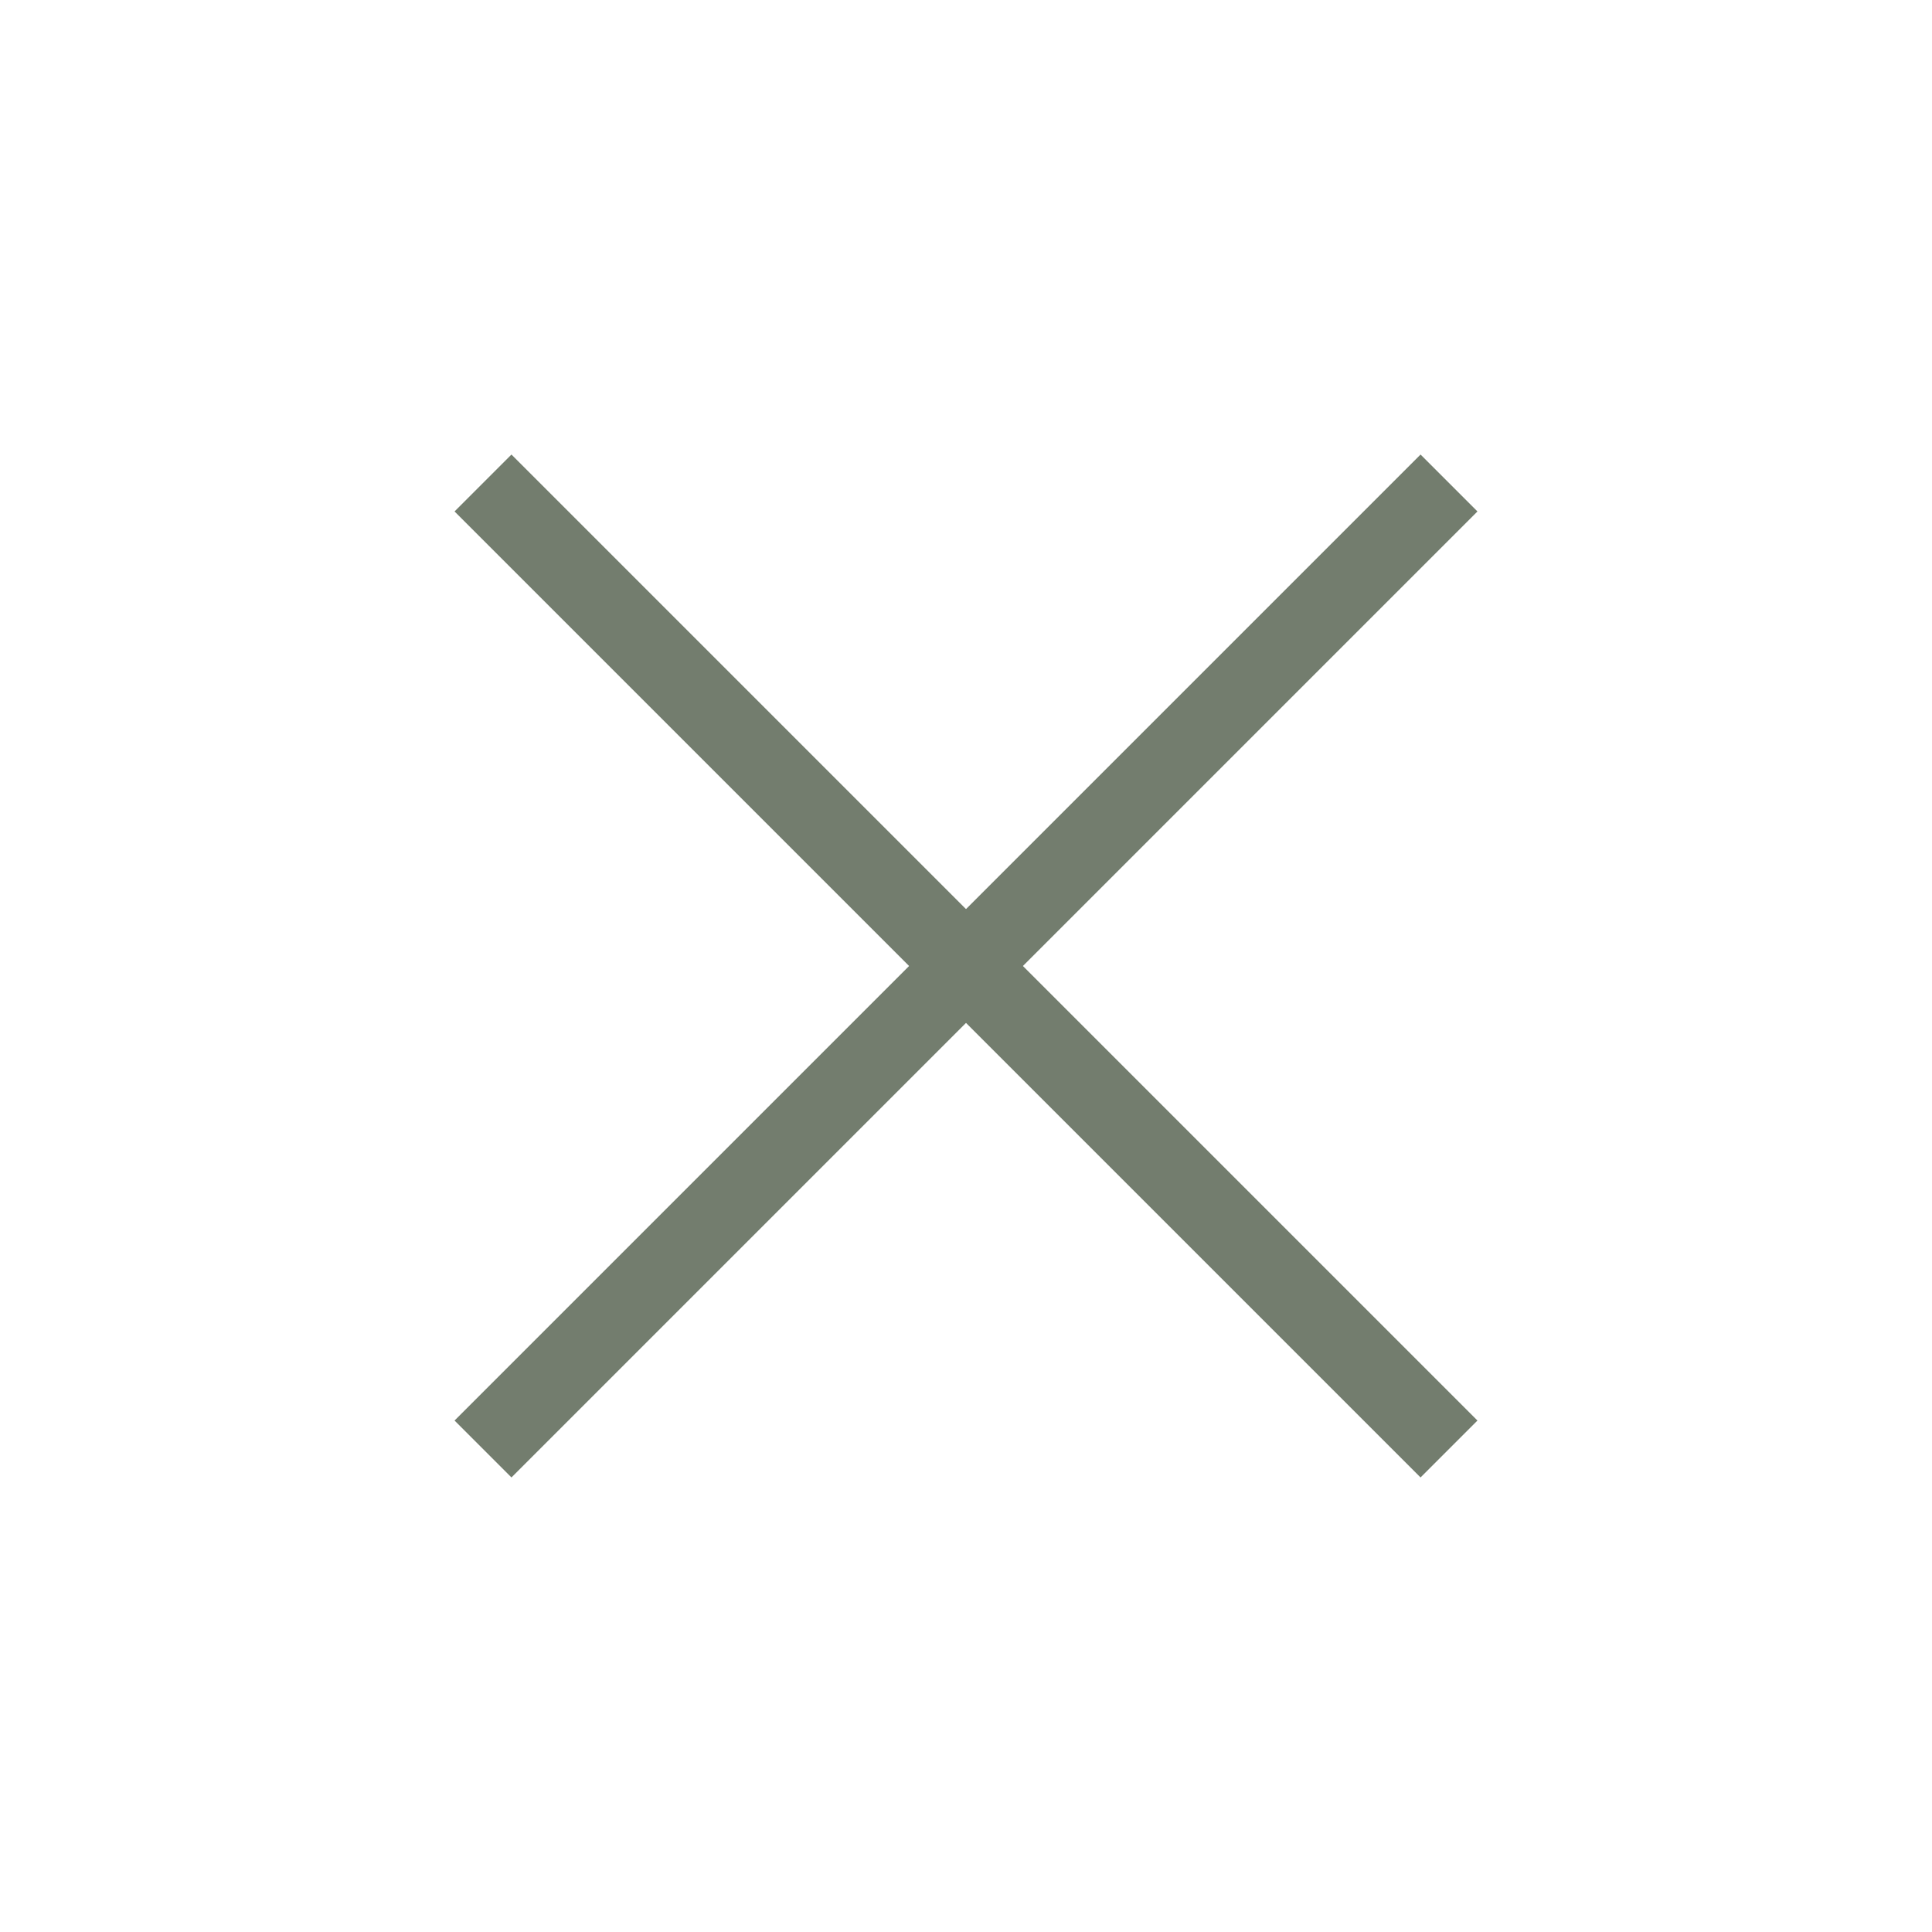 <svg width="256px" height="256px" viewBox="0 0 24 24" fill="none" xmlns="http://www.w3.org/2000/svg" stroke="#737D6E">
	<path d="M6 6L18 18" stroke="#737D6E"></path>
	<path d="M18 6L6 18" stroke="#737D6E"></path>
</svg>